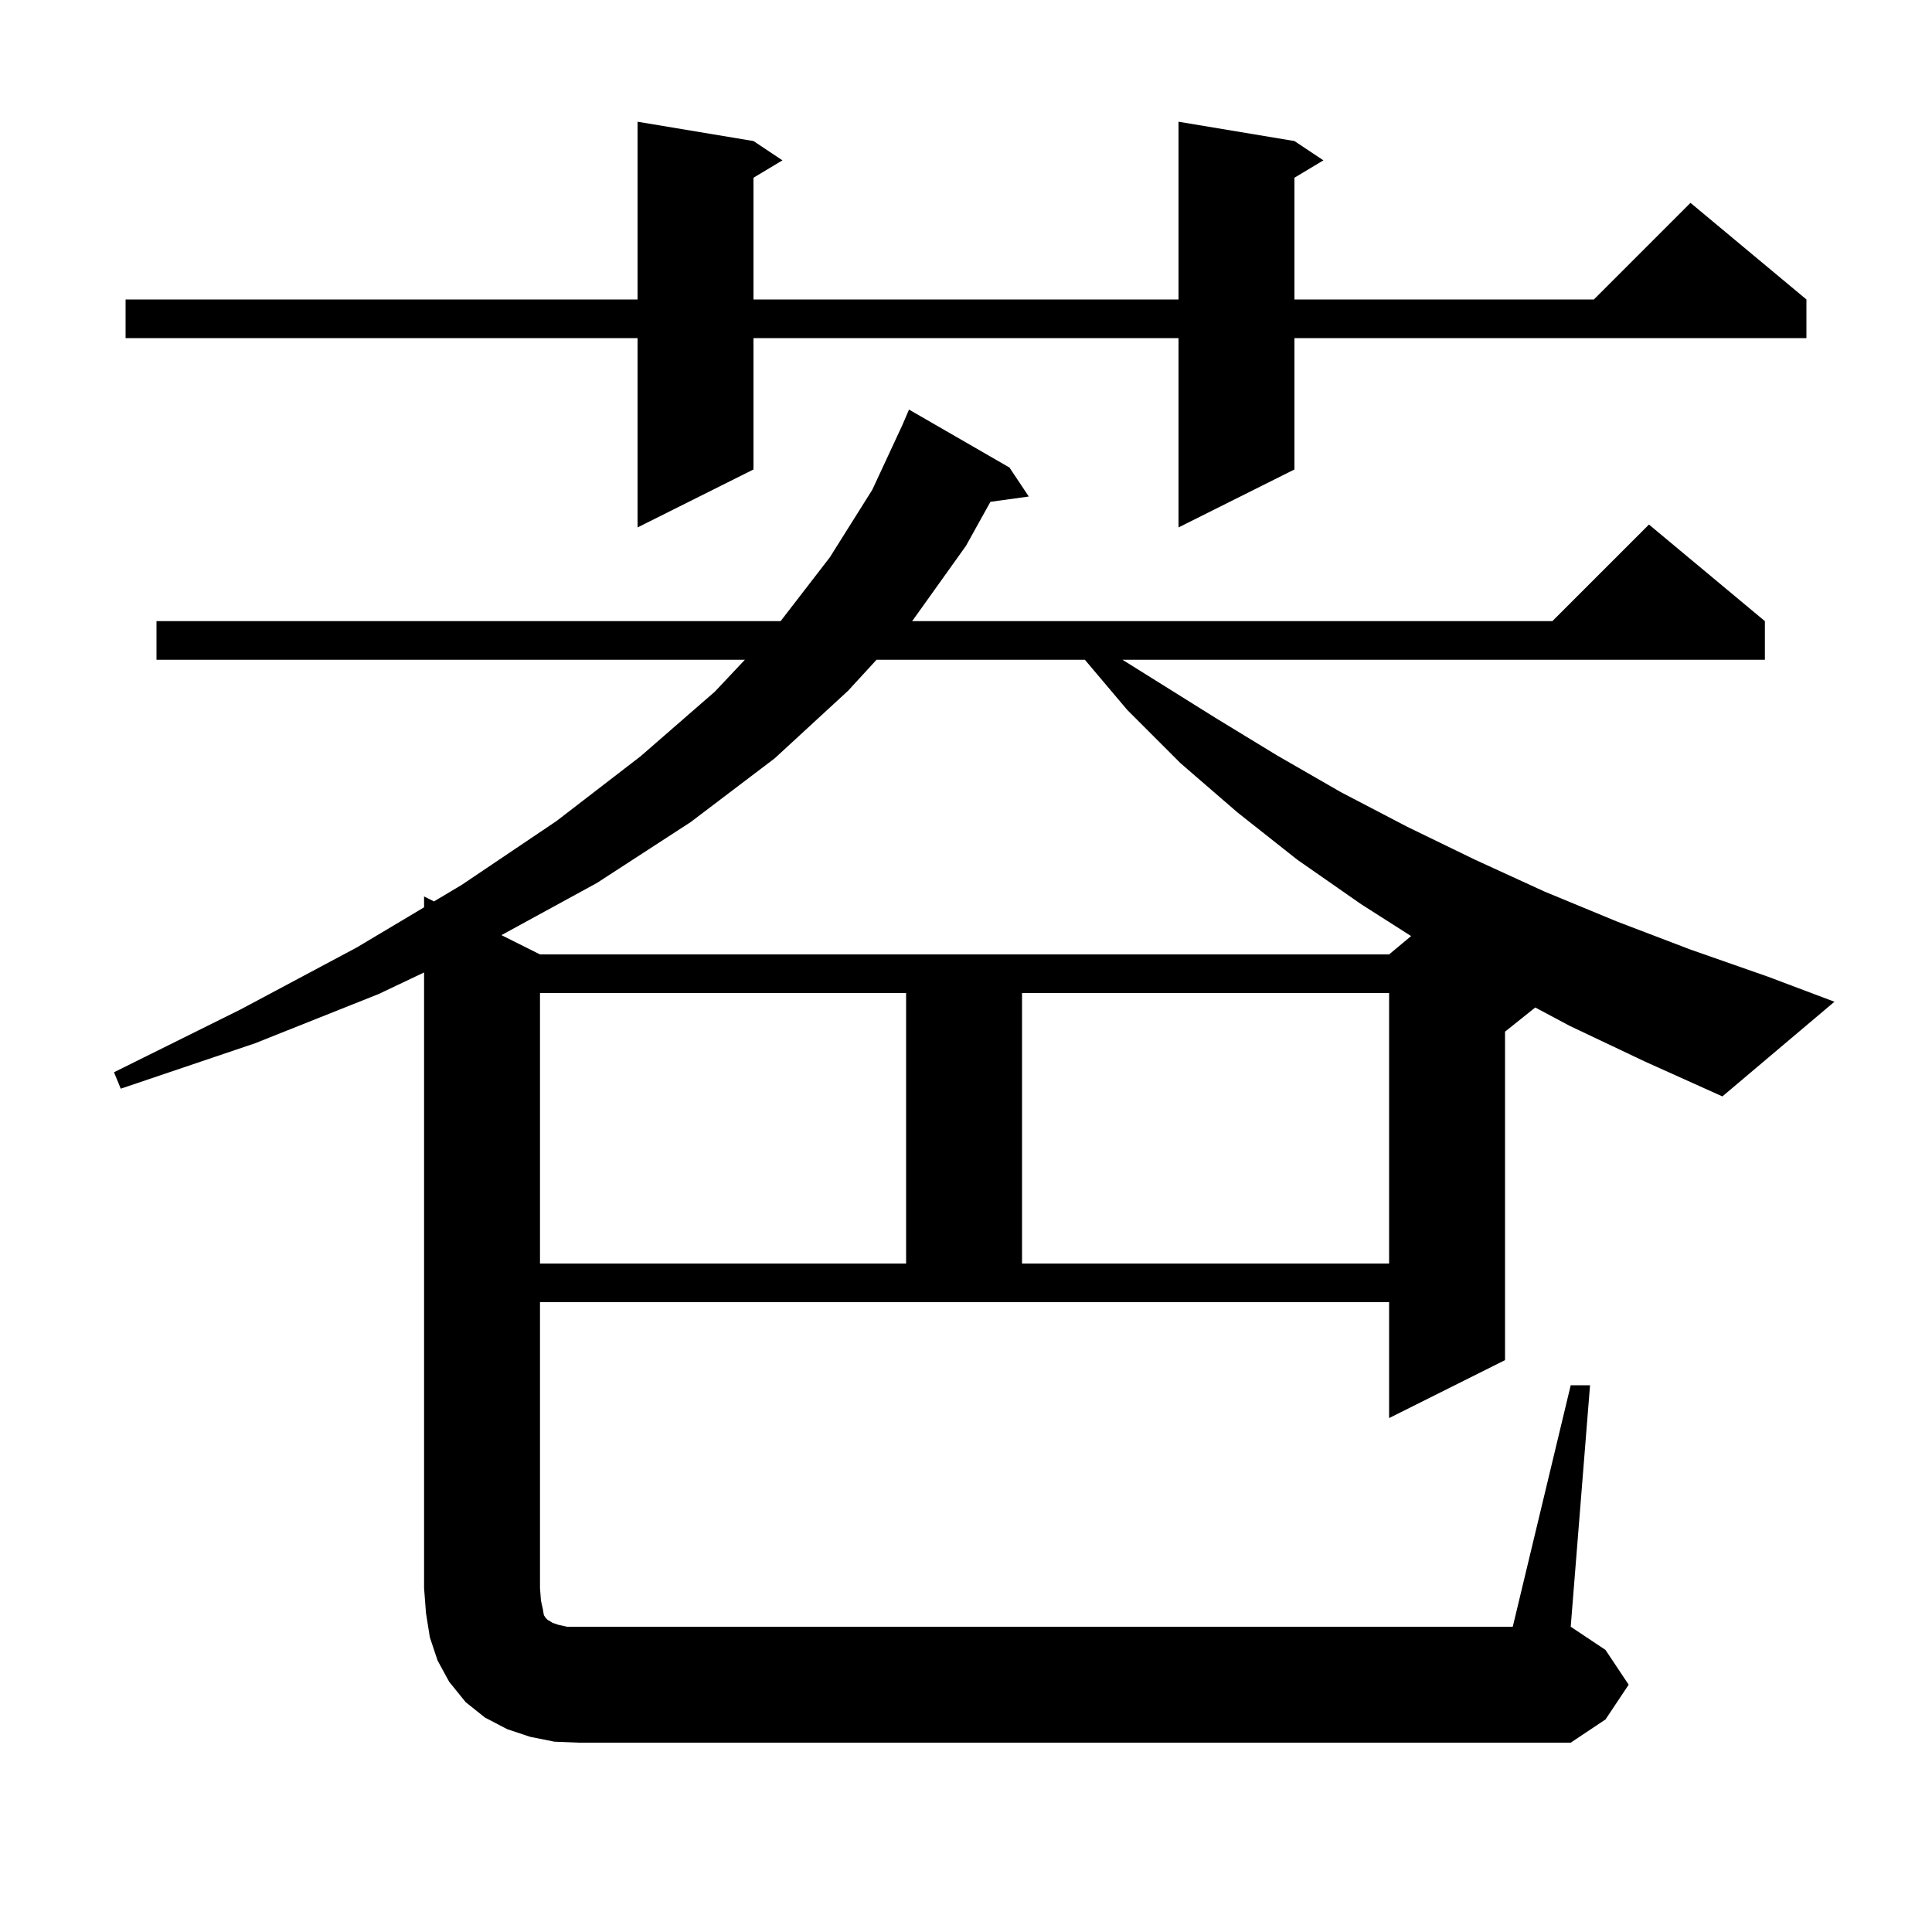 <svg xmlns="http://www.w3.org/2000/svg" xmlns:xlink="http://www.w3.org/1999/xlink" version="1.1" baseProfile="full" viewBox="0 0 200 200" width="200" height="200"><g fill="currentColor"><path d="M 162.6 143.4 L 164.6 143.4 L 162.6 168.4 L 166.2 170.8 L 168.6 174.4 L 166.2 178.0 L 162.6 180.4 L 59.9 180.4 L 57.4 180.3 L 54.9 179.8 L 52.5 179.0 L 50.2 177.8 L 48.2 176.2 L 46.5 174.1 L 45.3 171.9 L 44.5 169.5 L 44.1 167.0 L 43.9 164.4 L 43.9 100.669 L 39.2 102.9 L 26.4 108.0 L 12.5 112.7 L 11.8 111.0 L 24.9 104.5 L 36.9 98.1 L 43.9 93.926 L 43.9 92.8 L 44.927 93.313 L 47.8 91.6 L 57.6 85.0 L 66.3 78.3 L 74.0 71.6 L 77.109 68.3 L 16.2 68.3 L 16.2 64.3 L 80.809 64.3 L 85.9 57.7 L 90.3 50.7 L 93.417 43.994 L 94.1 42.4 L 104.5 48.4 L 106.5 51.4 L 102.529 51.948 L 100.0 56.5 L 94.5 64.2 L 94.408 64.3 L 160.7 64.3 L 170.7 54.3 L 182.7 64.3 L 182.7 68.3 L 116.2 68.3 L 125.8 74.3 L 132.2 78.2 L 138.8 82.0 L 145.7 85.6 L 152.7 89.0 L 159.9 92.3 L 167.4 95.4 L 175.0 98.3 L 183.0 101.1 L 189.9 103.7 L 178.3 113.5 L 170.3 109.9 L 162.5 106.2 L 158.93 104.296 L 155.8 106.8 L 155.8 140.8 L 143.8 146.8 L 143.8 134.8 L 55.9 134.8 L 55.9 164.4 L 56.0 165.7 L 56.2 166.6 L 56.3 167.2 L 56.5 167.5 L 56.7 167.7 L 56.9 167.8 L 57.2 168.0 L 57.8 168.2 L 58.7 168.4 L 156.6 168.4 Z M 55.9 102.8 L 55.9 130.8 L 93.8 130.8 L 93.8 102.8 Z M 105.8 102.8 L 105.8 130.8 L 143.8 130.8 L 143.8 102.8 Z M 90.737 68.3 L 87.8 71.5 L 80.2 78.5 L 71.5 85.1 L 61.8 91.4 L 51.908 96.804 L 55.9 98.8 L 143.8 98.8 L 146.078 96.902 L 140.9 93.6 L 134.3 89.0 L 128.1 84.1 L 122.2 79.0 L 116.7 73.5 L 112.307 68.3 Z M 134.0 14.6 L 137.0 16.6 L 134.0 18.4 L 134.0 31.0 L 165.0 31.0 L 175.0 21.0 L 187.0 31.0 L 187.0 35.0 L 134.0 35.0 L 134.0 48.6 L 122.0 54.6 L 122.0 35.0 L 78.0 35.0 L 78.0 48.6 L 66.0 54.6 L 66.0 35.0 L 13.0 35.0 L 13.0 31.0 L 66.0 31.0 L 66.0 12.6 L 78.0 14.6 L 81.0 16.6 L 78.0 18.4 L 78.0 31.0 L 122.0 31.0 L 122.0 12.6 Z "/></g></svg>